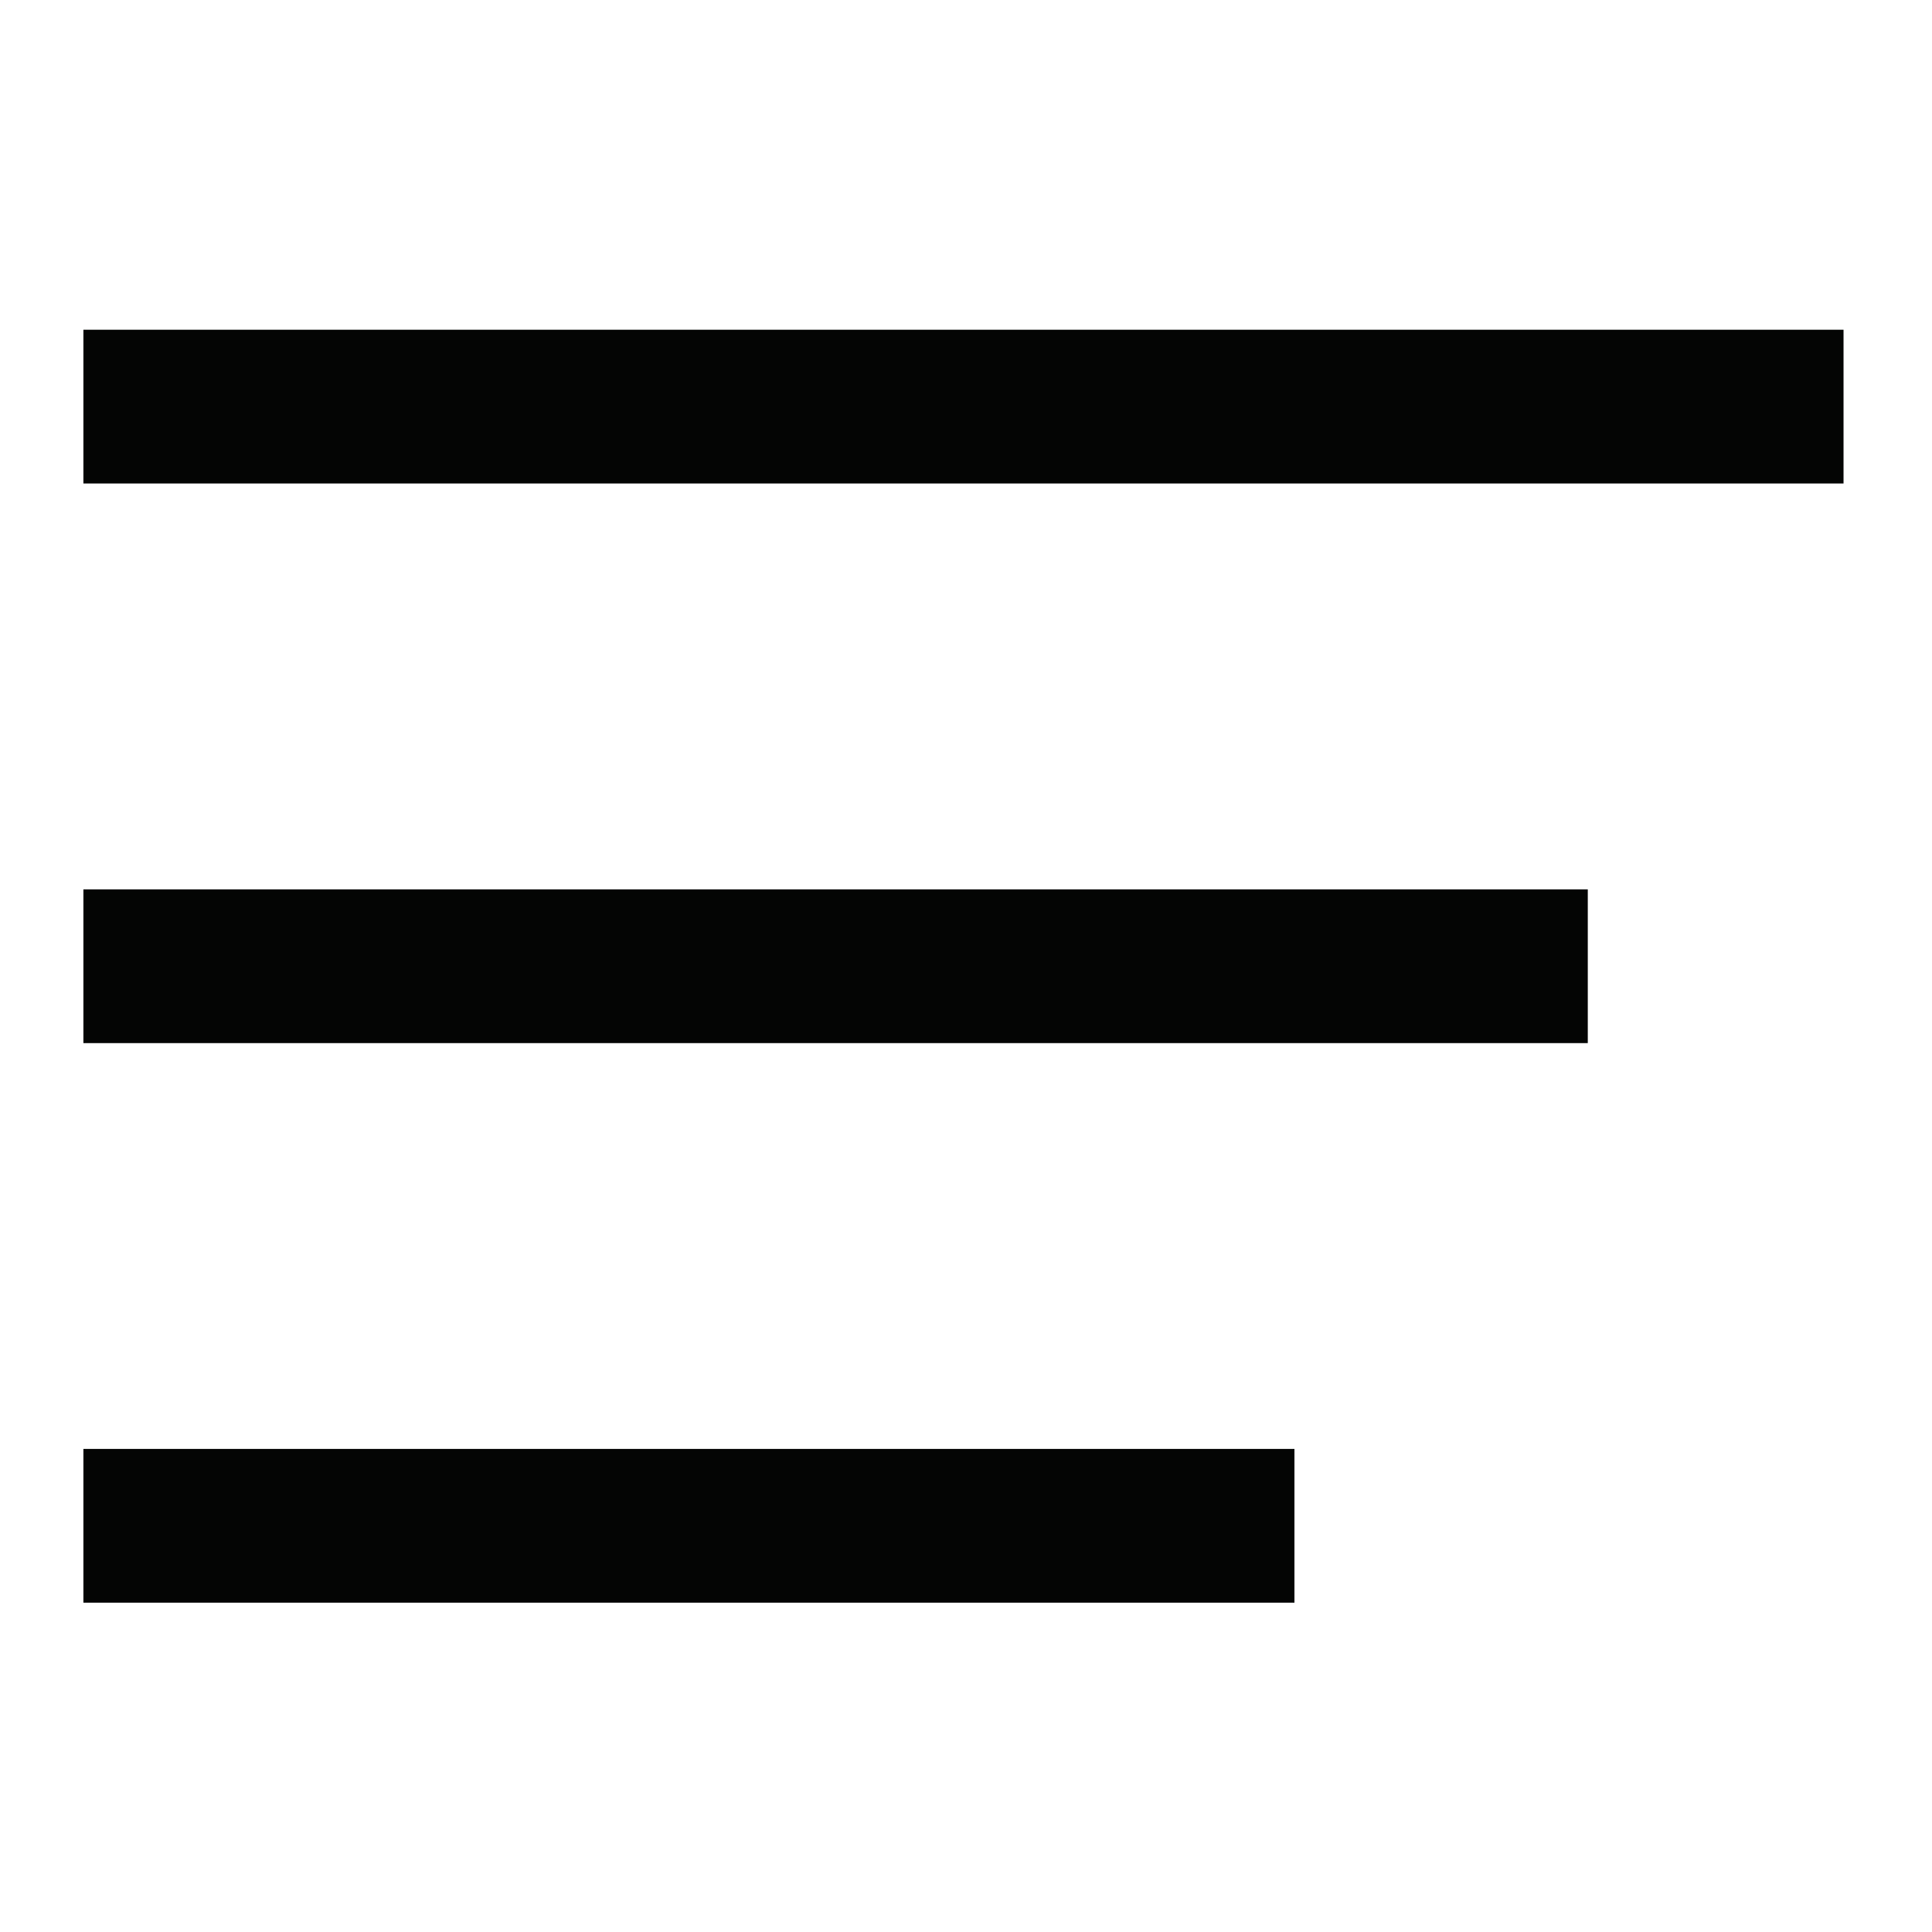 <svg xmlns="http://www.w3.org/2000/svg" width="24" height="24" viewBox="0 0 24 24">
  <g id="Group_6311" data-name="Group 6311" transform="translate(-901 -33)">
    <rect id="Rectangle_2033" data-name="Rectangle 2033" width="24" height="24" transform="translate(901 33)" fill="none"/>
    <g id="Group_6310" data-name="Group 6310" transform="translate(902.036 34.096)">
      <rect id="Rectangle_2030" data-name="Rectangle 2030" width="21.865" height="1.91" transform="translate(0 3)" fill="#040504"/>
      <rect id="Rectangle_2031" data-name="Rectangle 2031" width="18.688" height="1.91" transform="translate(0 9.952)" fill="#040504"/>
      <rect id="Rectangle_2032" data-name="Rectangle 2032" width="15.044" height="1.91" transform="translate(0 16.903)" fill="#040504"/>
    </g>
  </g>
</svg>
